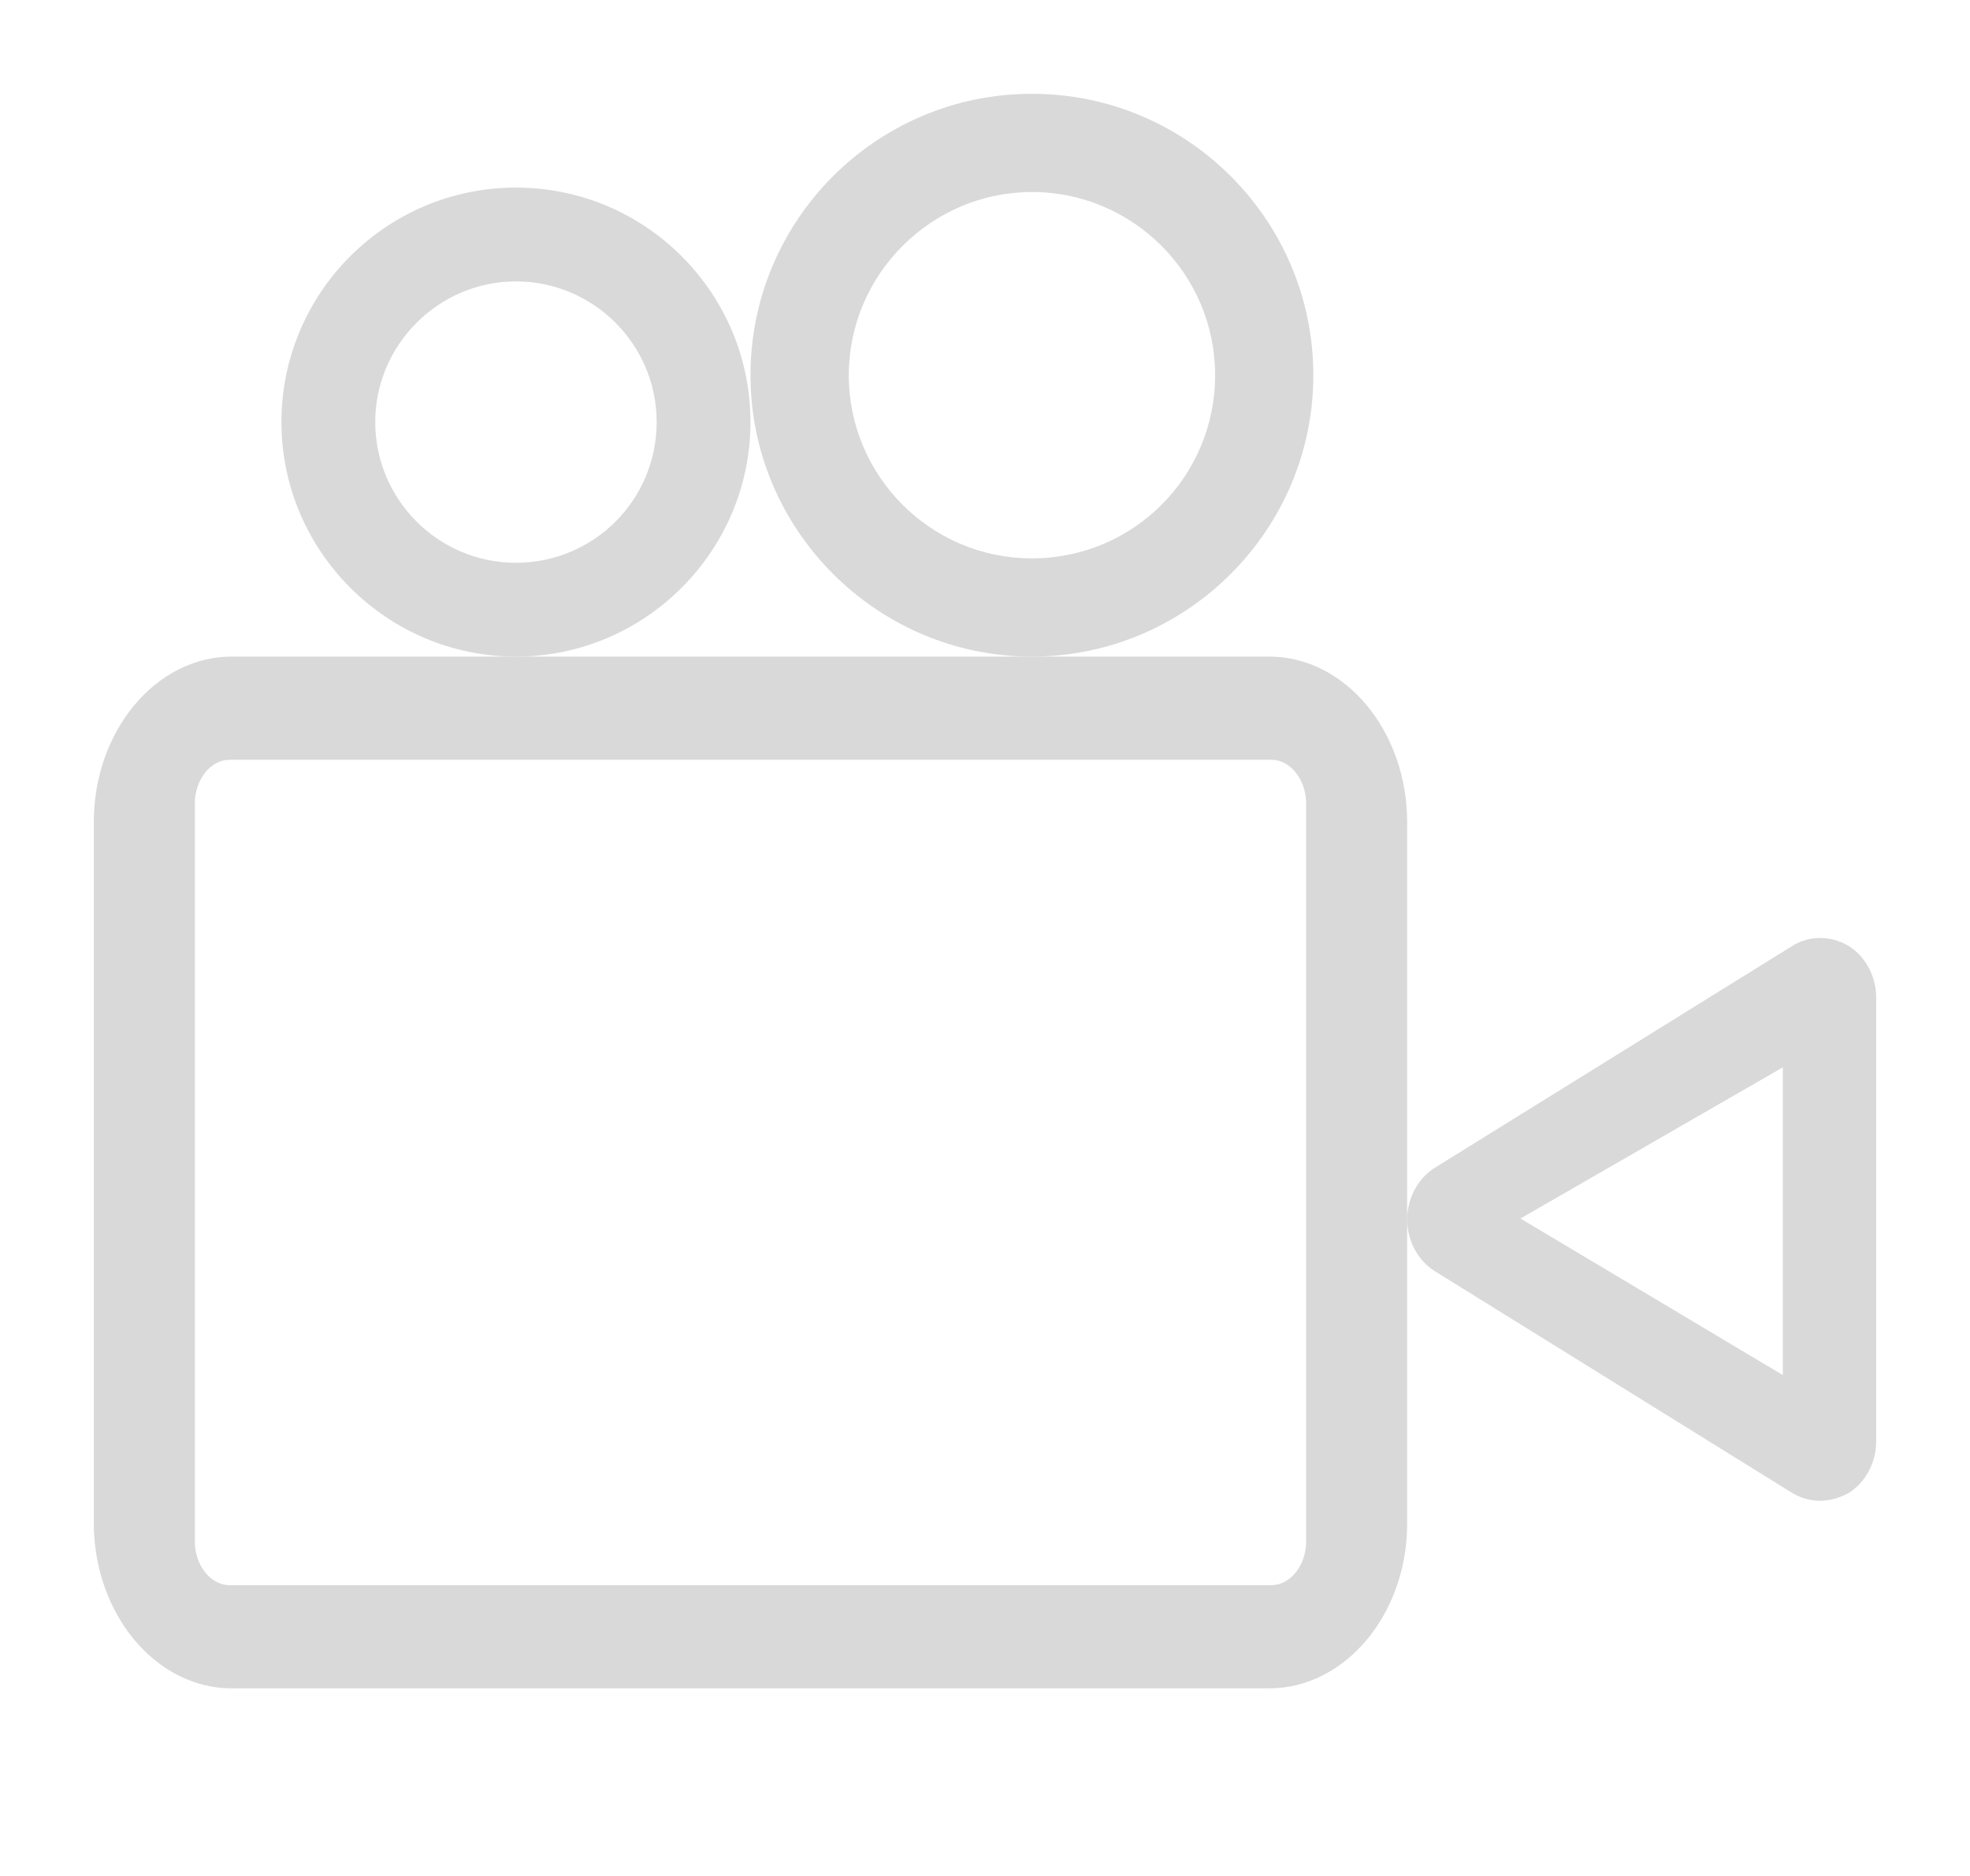 <?xml version="1.0" encoding="UTF-8"?>
<svg width="21px" height="20px" viewBox="0 0 21 20" version="1.1" xmlns="http://www.w3.org/2000/svg" xmlns:xlink="http://www.w3.org/1999/xlink">
    <!-- Generator: Sketch 64 (93537) - https://sketch.com -->
    <title>yishushejichuanmei备份 3</title>
    <desc>Created with Sketch.</desc>
    <g id="页面-1" stroke="none" stroke-width="1" fill="none" fill-rule="evenodd">
        <g id="主站首页1备份" transform="translate(-1028, -26)">
            <g id="编组-2" transform="translate(60, 18)">
                <g id="编组-4" transform="translate(878, 4)">
                    <g id="编组-2">
                        <g id="编组-6" transform="translate(91, 5)" fill="#D9D9D9">
                            <g id="编组" transform="translate(0, 6)">
                                <path d="M12.529,11 L1.471,11 C0.661,11 0,10.208 0,9.235 L0,1.765 C0,0.793 0.661,0 1.471,0 L12.529,0 C13.339,0 14,0.793 14,1.765 L14,9.246 C14,10.208 13.339,11 12.529,11 Z M1.448,1.1 C1.245,1.1 1.077,1.311 1.077,1.567 L1.077,9.433 C1.077,9.689 1.245,9.9 1.448,9.9 L12.552,9.9 C12.755,9.9 12.923,9.689 12.923,9.433 L12.923,1.567 C12.923,1.311 12.755,1.1 12.552,1.1 L1.448,1.1 Z" id="Fill-1"></path>
                            </g>
                            <path d="M18.401,15 C18.297,15 18.192,14.969 18.107,14.918 L14.295,12.552 C14.114,12.44 14,12.226 14,12.001 C14,11.777 14.114,11.563 14.295,11.45 L18.107,9.084 C18.287,8.972 18.515,8.972 18.705,9.084 C18.886,9.196 19,9.41 19,9.635 L19,14.368 C19,14.592 18.886,14.806 18.705,14.918 C18.61,14.969 18.506,15 18.401,15 Z M15.208,11.991 L18.005,13.66 L18.005,10.379 L15.208,11.991 Z" id="Fill-3"></path>
                            <path d="M10,6 C8.349,6 7,4.651 7,3 C7,1.349 8.341,0 10,0 C11.659,0 13,1.349 13,3 C13,4.651 11.651,6 10,6 Z M10,1.047 C8.927,1.047 8.048,1.927 8.048,3 C8.048,4.073 8.919,4.953 10,4.953 C11.081,4.953 11.953,4.081 11.953,3 C11.953,1.919 11.073,1.047 10,1.047 Z" id="Fill-4"></path>
                            <path d="M4.5,6 C3.124,6 2,4.876 2,3.5 C2,2.124 3.117,1 4.5,1 C5.883,1 7,2.124 7,3.5 C7,4.876 5.876,6 4.5,6 Z M4.5,2 C3.676,2 3,2.676 3,3.5 C3,4.324 3.67,5 4.5,5 C5.33,5 6,4.33 6,3.5 C6,2.67 5.324,2 4.5,2 Z" id="Fill-4备份"></path>
                        </g>
                        <g id="编组-5" transform="translate(0, 4)"></g>
                    </g>
                </g>
            </g>
        </g>
    </g>
</svg>